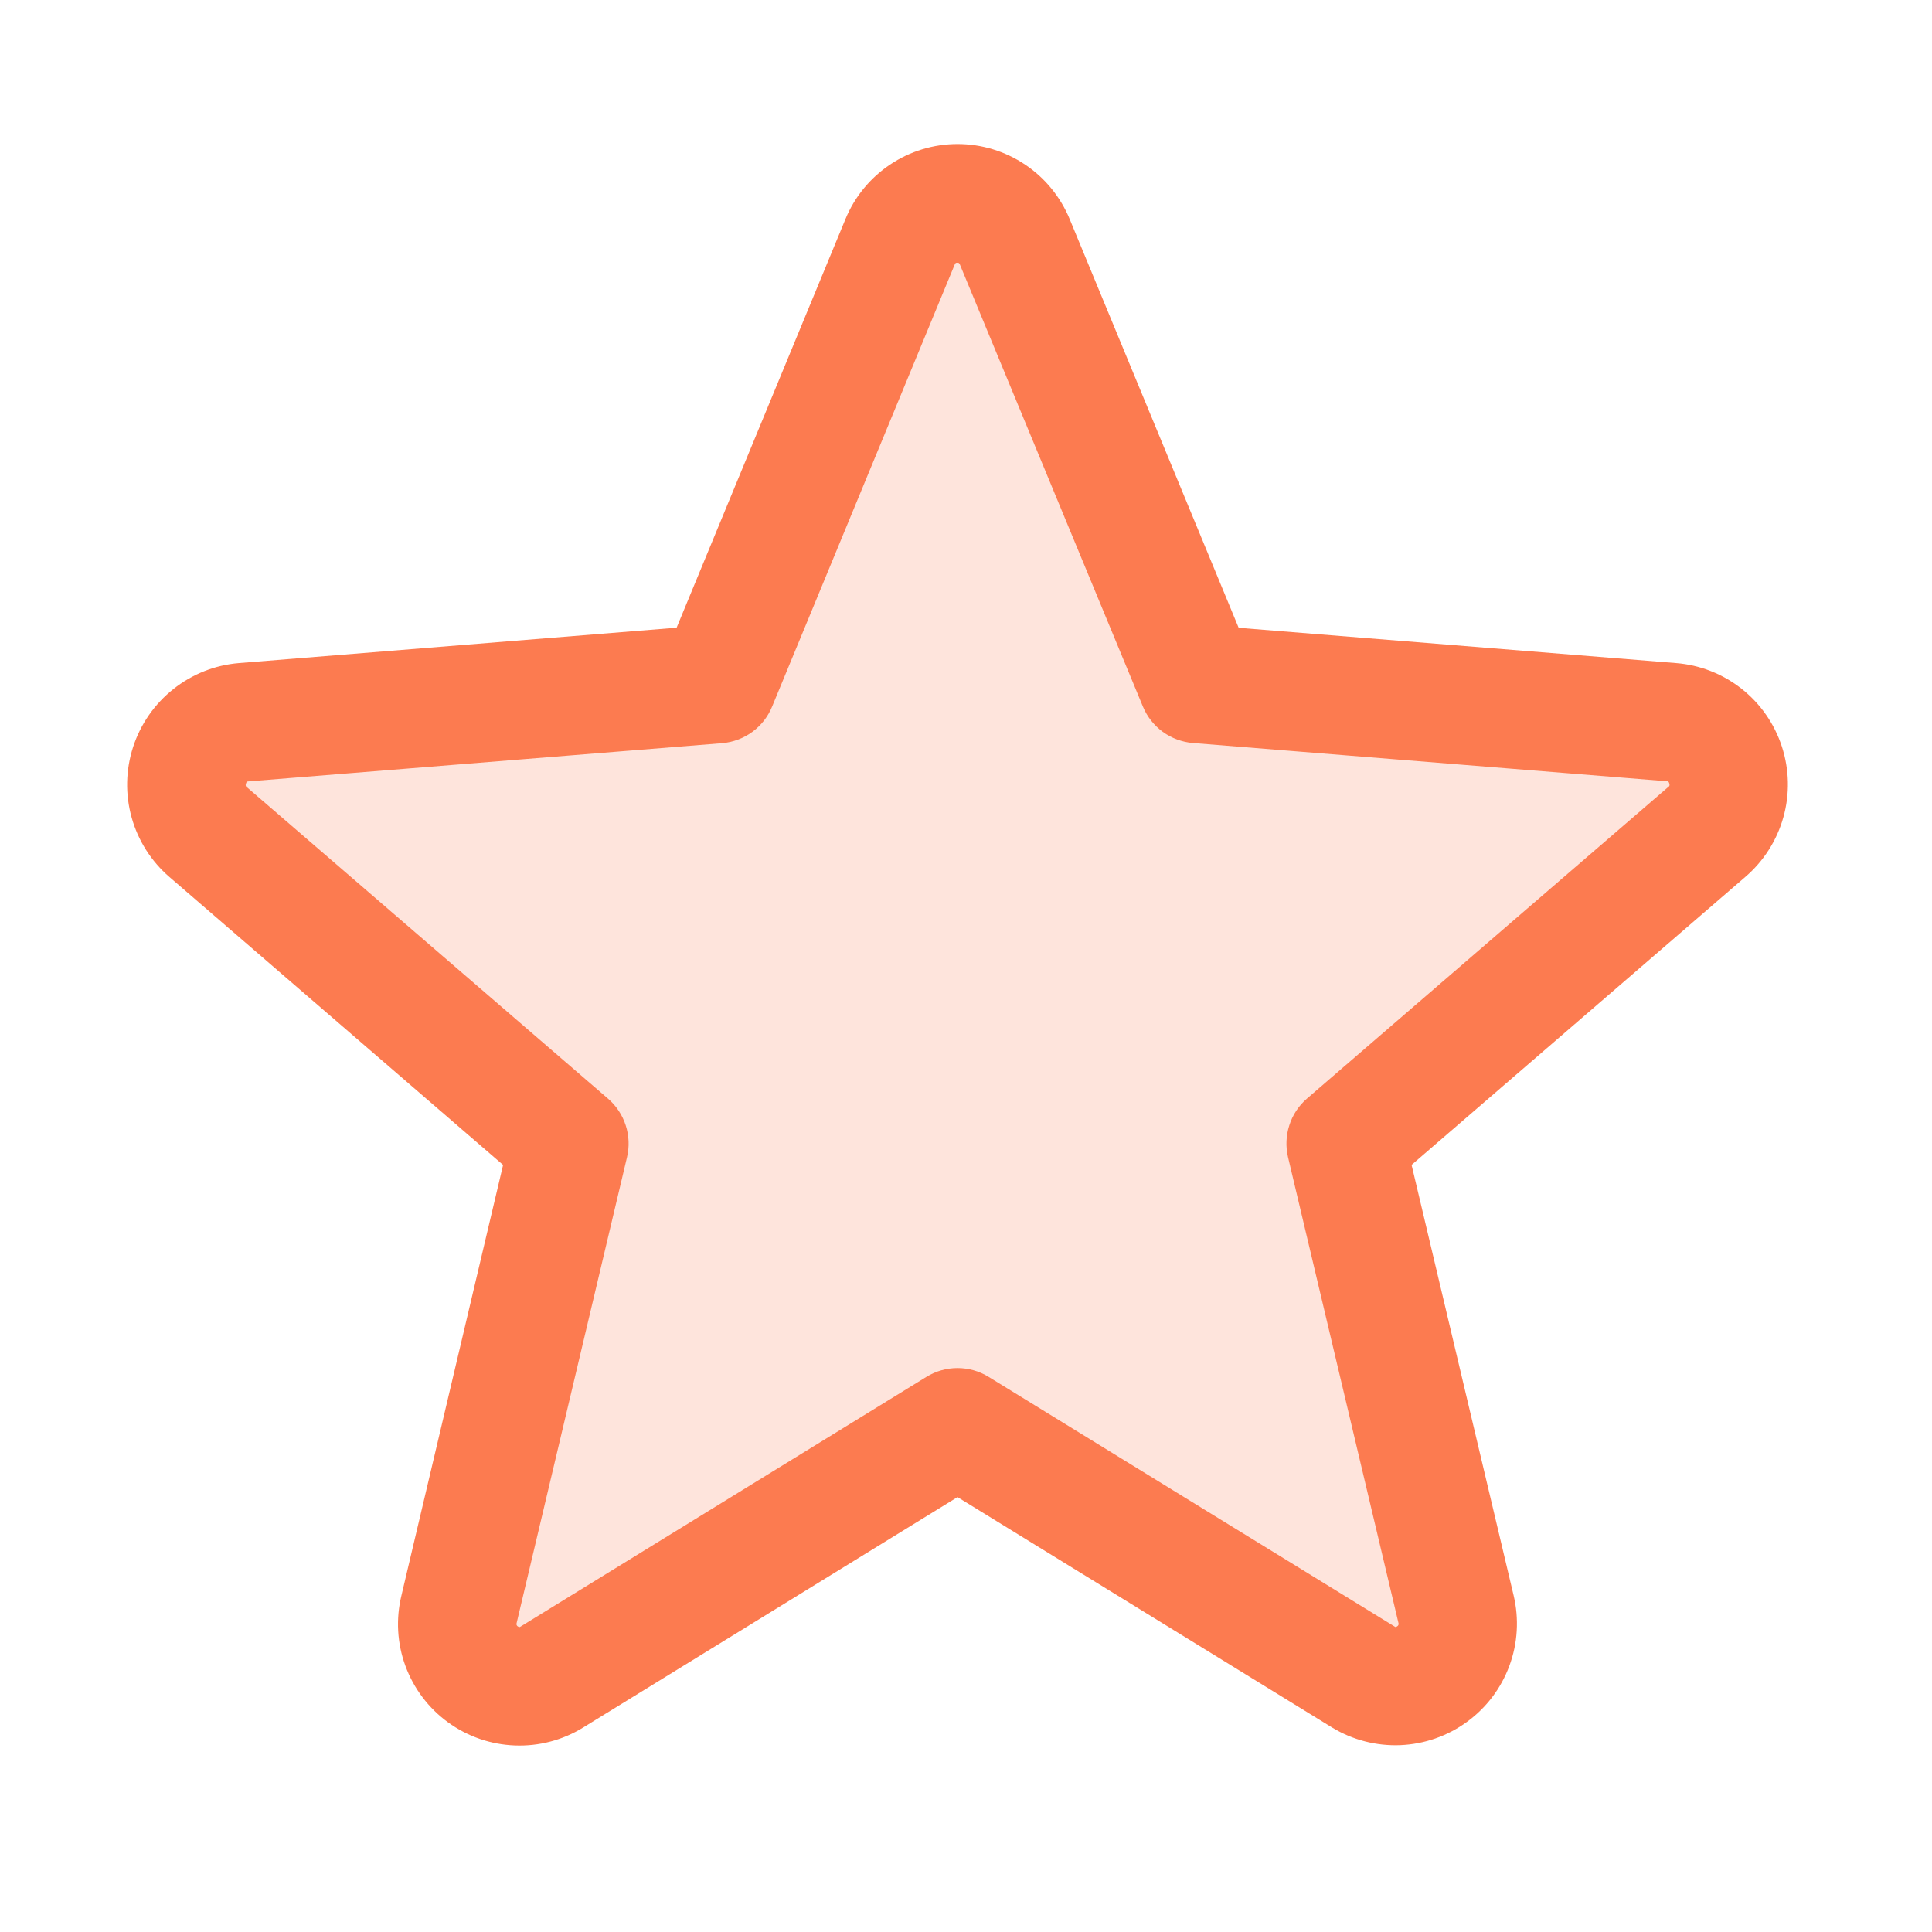 <svg width="38" height="38" viewBox="0 0 38 38" fill="none" xmlns="http://www.w3.org/2000/svg">
<path opacity="0.2" d="M33.571 16.365L26.469 22.49L28.639 31.647C28.697 31.882 28.683 32.129 28.6 32.357C28.517 32.584 28.368 32.782 28.173 32.925C27.977 33.069 27.744 33.151 27.502 33.161C27.26 33.172 27.02 33.11 26.813 32.984L18.833 28.076L10.853 32.983C10.646 33.109 10.407 33.17 10.165 33.16C9.923 33.149 9.689 33.067 9.494 32.924C9.298 32.781 9.15 32.583 9.067 32.355C8.984 32.128 8.97 31.881 9.028 31.646L11.198 22.489L4.096 16.364C3.914 16.205 3.784 15.996 3.72 15.764C3.656 15.531 3.662 15.286 3.736 15.056C3.81 14.827 3.95 14.625 4.138 14.474C4.326 14.323 4.554 14.231 4.794 14.208L14.114 13.45L17.705 4.758C17.796 4.534 17.952 4.342 18.154 4.207C18.355 4.072 18.591 4 18.833 4C19.076 4 19.312 4.072 19.513 4.207C19.714 4.342 19.871 4.534 19.962 4.758L23.553 13.45L32.873 14.208C33.113 14.231 33.342 14.323 33.53 14.474C33.718 14.624 33.858 14.827 33.932 15.057C34.007 15.286 34.012 15.533 33.948 15.765C33.884 15.998 33.753 16.206 33.571 16.365Z" fill="#FC7B50"/>
<path d="M35.047 14.684C34.901 14.235 34.626 13.84 34.256 13.548C33.886 13.256 33.437 13.079 32.967 13.042L24.363 12.348L21.041 4.314C20.861 3.876 20.556 3.501 20.163 3.238C19.77 2.974 19.307 2.833 18.834 2.833C18.361 2.833 17.898 2.974 17.505 3.238C17.112 3.501 16.806 3.876 16.627 4.314L13.308 12.346L4.699 13.042C4.228 13.081 3.78 13.259 3.41 13.553C3.039 13.847 2.764 14.243 2.618 14.692C2.472 15.142 2.462 15.624 2.589 16.079C2.716 16.534 2.975 16.942 3.333 17.25L9.895 22.913L7.896 31.38C7.784 31.84 7.811 32.323 7.974 32.767C8.138 33.212 8.429 33.598 8.812 33.876C9.195 34.155 9.652 34.313 10.125 34.331C10.598 34.35 11.066 34.227 11.469 33.979L18.833 29.446L26.202 33.979C26.606 34.224 27.072 34.344 27.544 34.325C28.016 34.305 28.471 34.146 28.852 33.868C29.234 33.591 29.525 33.206 29.688 32.763C29.852 32.321 29.88 31.839 29.771 31.38L27.764 22.912L34.327 17.249C34.687 16.941 34.948 16.532 35.076 16.076C35.205 15.619 35.194 15.135 35.047 14.684ZM32.81 15.481L25.708 21.606C25.546 21.746 25.425 21.927 25.36 22.131C25.294 22.334 25.285 22.552 25.334 22.76L27.505 31.918C27.51 31.931 27.511 31.945 27.506 31.958C27.502 31.971 27.492 31.982 27.48 31.988C27.453 32.009 27.446 32.004 27.424 31.988L19.444 27.081C19.261 26.968 19.049 26.908 18.833 26.908C18.617 26.908 18.406 26.968 18.222 27.081L10.242 31.991C10.22 32.004 10.214 32.009 10.187 31.991C10.175 31.985 10.165 31.974 10.161 31.961C10.156 31.948 10.156 31.934 10.162 31.921L12.332 22.763C12.382 22.555 12.373 22.337 12.307 22.134C12.241 21.93 12.121 21.749 11.959 21.609L4.857 15.484C4.839 15.47 4.823 15.457 4.838 15.411C4.852 15.366 4.864 15.372 4.886 15.369L14.207 14.617C14.421 14.598 14.626 14.521 14.799 14.394C14.972 14.267 15.106 14.095 15.187 13.896L18.778 5.203C18.79 5.178 18.794 5.167 18.829 5.167C18.864 5.167 18.868 5.178 18.88 5.203L22.479 13.896C22.561 14.095 22.697 14.267 22.87 14.394C23.044 14.52 23.249 14.596 23.463 14.614L32.785 15.366C32.807 15.366 32.82 15.366 32.833 15.409C32.846 15.451 32.833 15.467 32.81 15.481Z" fill="#FC7B50"/>
</svg>
